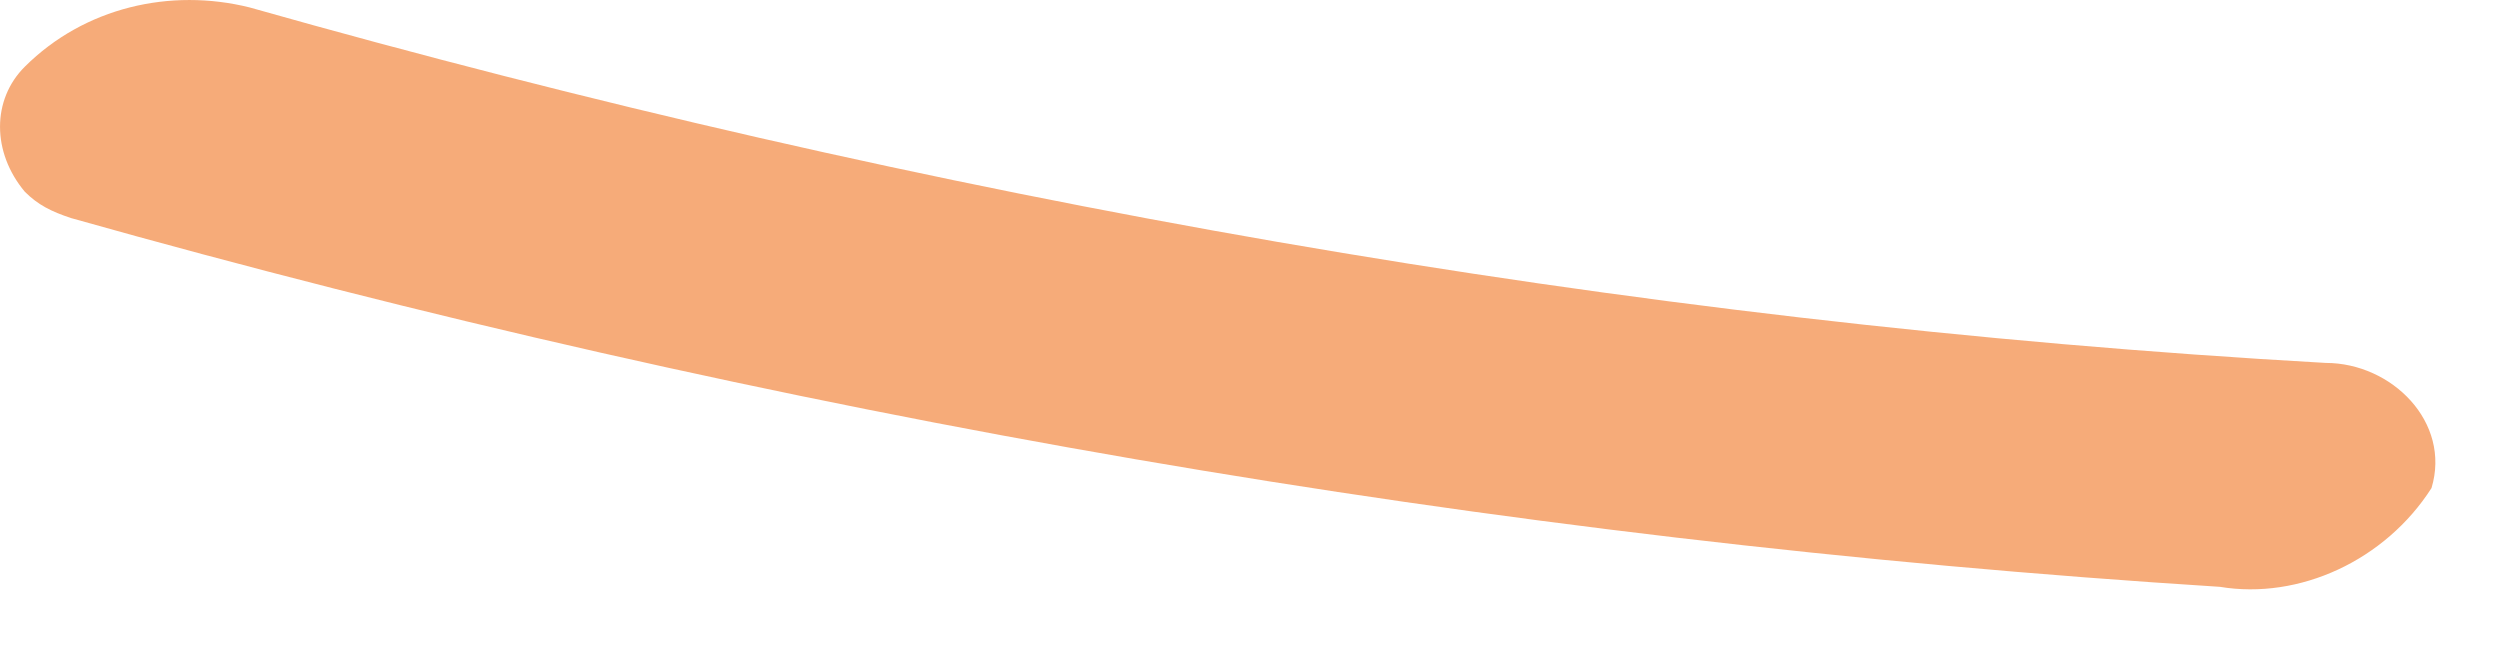 <?xml version="1.0" encoding="utf-8"?>
<svg xmlns="http://www.w3.org/2000/svg" fill="none" height="100%" overflow="visible" preserveAspectRatio="none" style="display: block;" viewBox="0 0 30 8" width="100%">
<path d="M27.908 4.355C19.498 3.881 11.088 2.38 2.995 0.089C2.043 -0.148 1.012 0.089 0.298 0.8C-0.099 1.195 -0.099 1.827 0.298 2.301C0.456 2.459 0.615 2.538 0.853 2.617C9.263 4.988 17.911 6.489 26.639 7.042C27.591 7.2 28.622 6.726 29.178 5.857C29.416 5.067 28.702 4.355 27.908 4.355Z" fill="#F6AB79" id="Vector"/>
</svg>